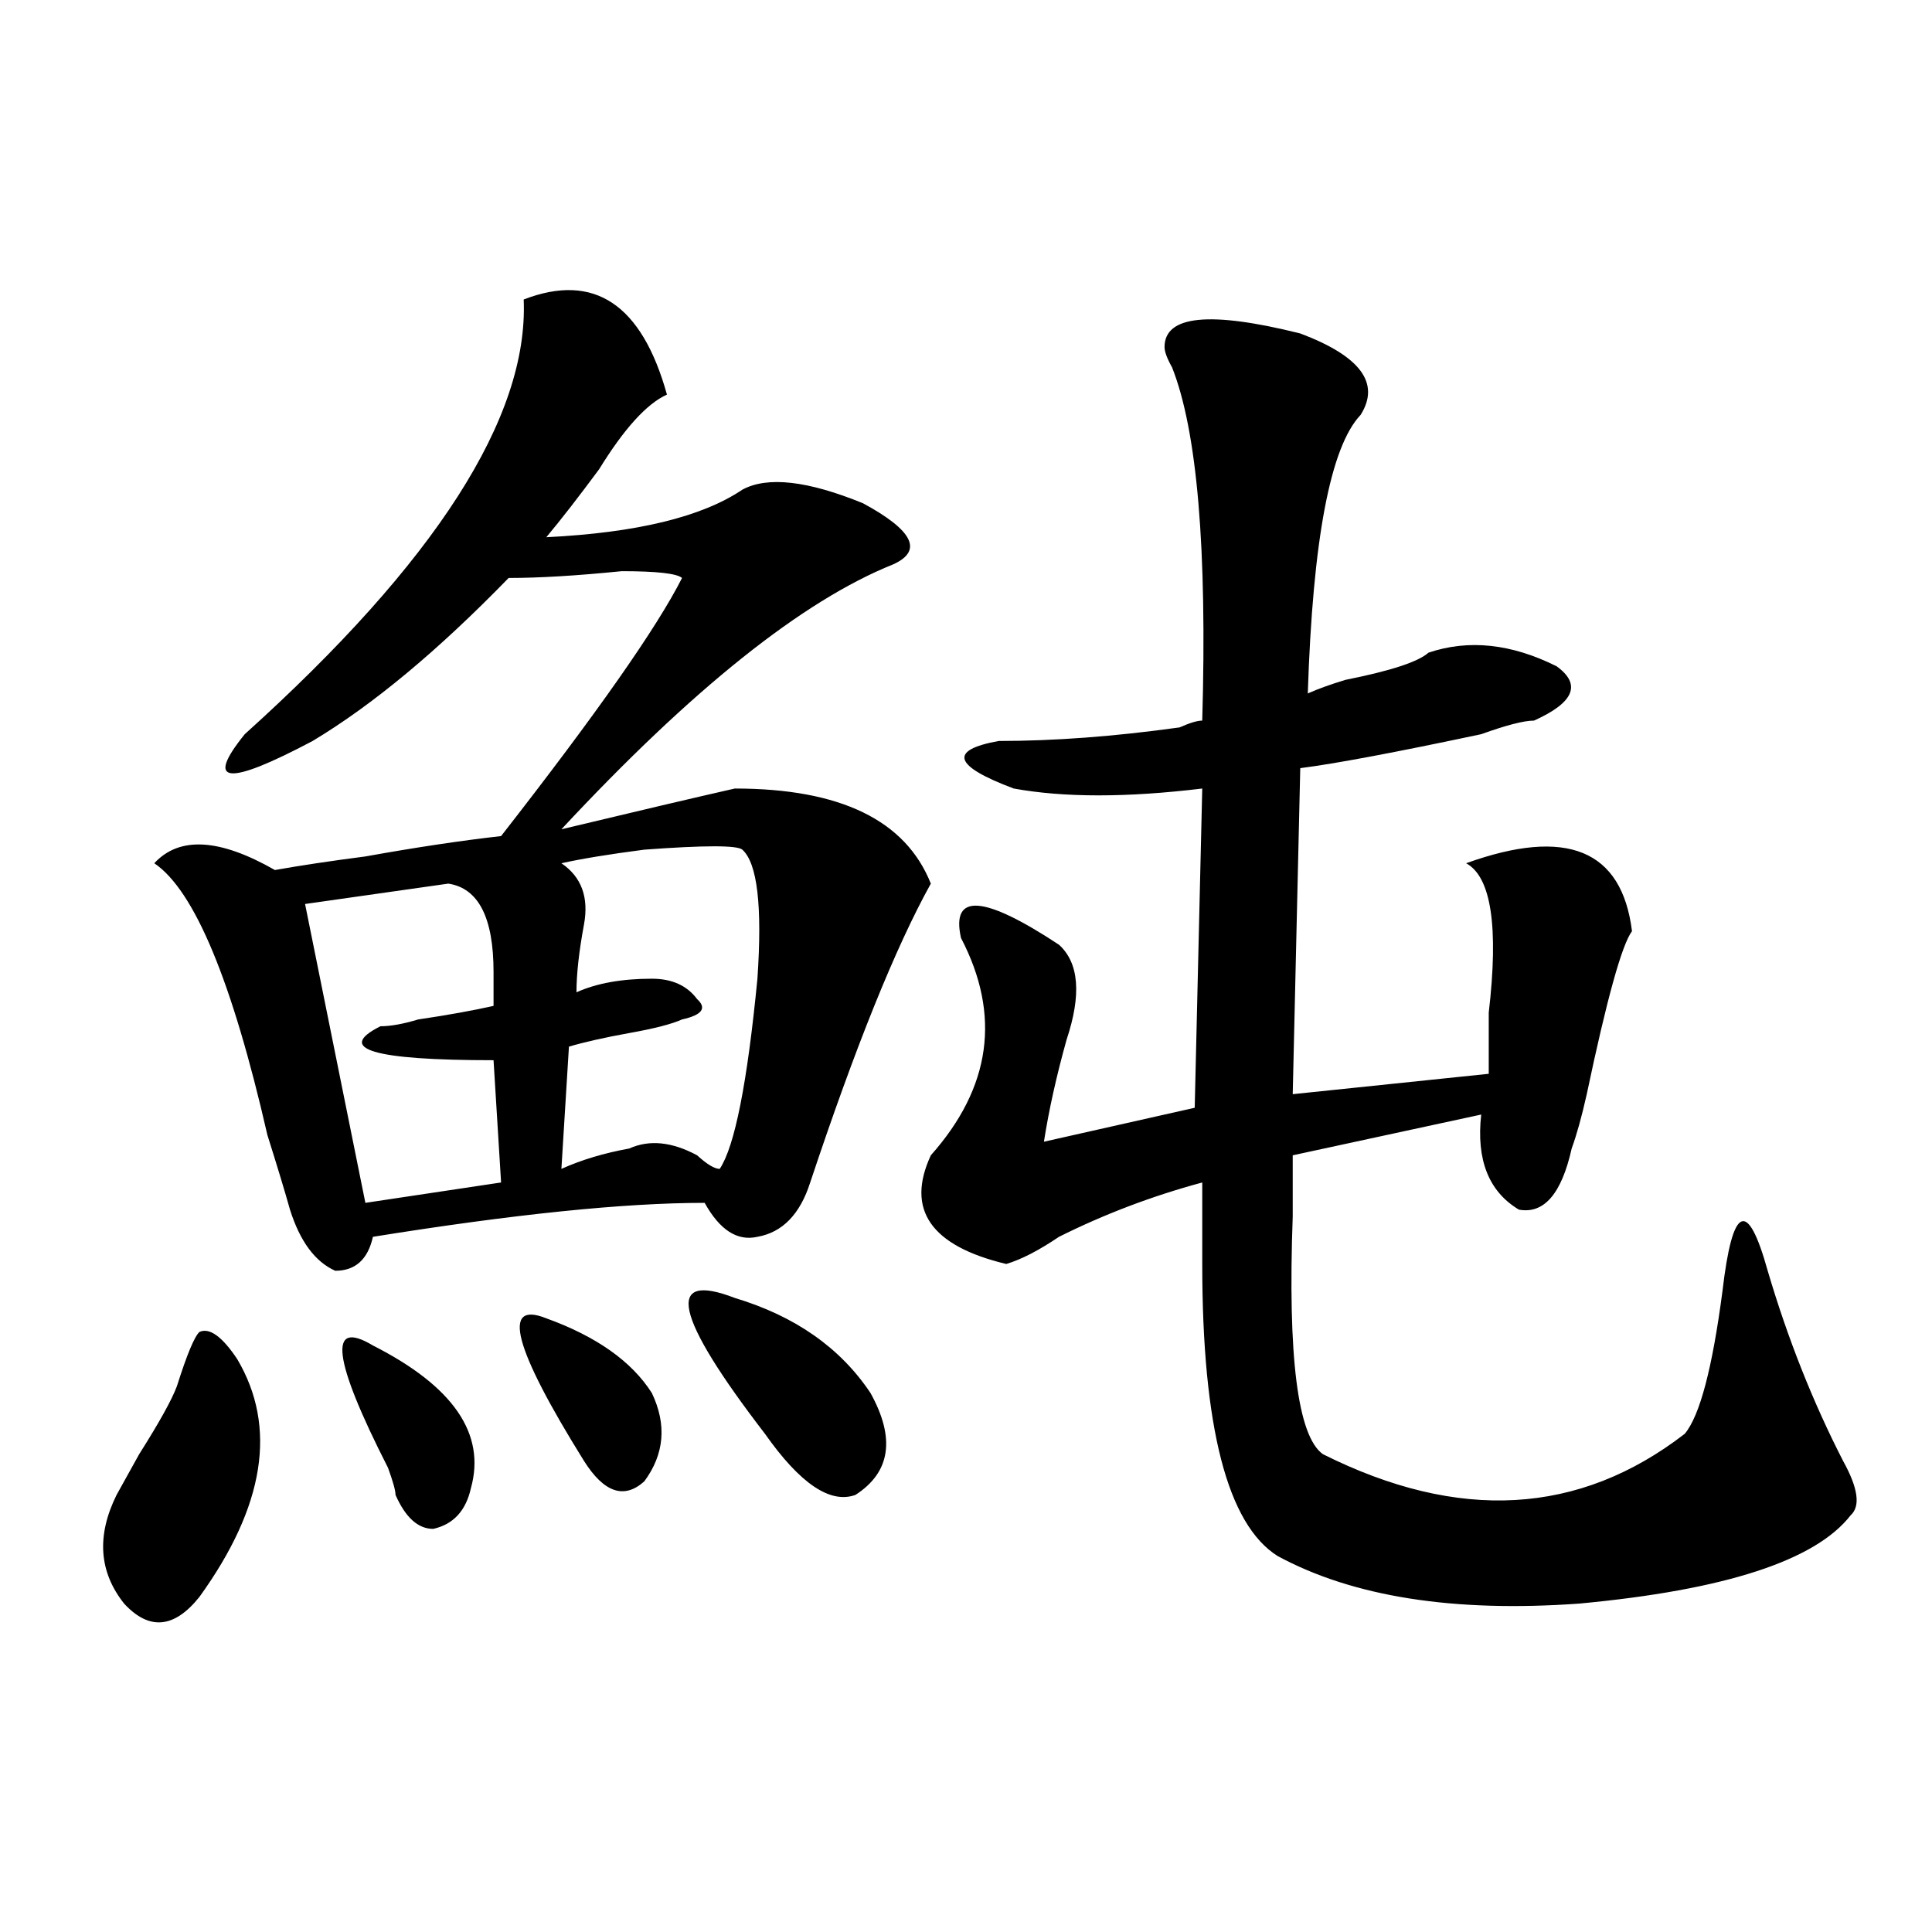 <?xml version="1.0" encoding="utf-8"?>
<!-- Generator: Adobe Illustrator 16.0.0, SVG Export Plug-In . SVG Version: 6.00 Build 0)  -->
<!DOCTYPE svg PUBLIC "-//W3C//DTD SVG 1.1//EN" "http://www.w3.org/Graphics/SVG/1.1/DTD/svg11.dtd">
<svg version="1.1" id="图层_1" xmlns="http://www.w3.org/2000/svg" xmlns:xlink="http://www.w3.org/1999/xlink" x="0px" y="0px"
	 width="1000px" height="1000px" viewBox="0 0 1000 1000" enable-background="new 0 0 1000 1000" xml:space="preserve">
<path d="M122.777,703.453c20.792,35.156,14.268,76.19-19.512,123.047c-13.049,16.369-26.036,17.578-39.023,3.516
	c-13.049-16.425-14.329-35.156-3.902-56.25c2.561-4.669,6.463-11.7,11.707-21.094c10.365-16.37,16.89-28.125,19.512-35.156
	c5.183-16.37,9.085-25.763,11.707-28.125C108.448,687.083,114.973,691.753,122.777,703.453z M271.066,155.016
	c36.401-14.063,61.096,2.362,74.145,49.219c-10.427,4.724-22.134,17.578-35.121,38.672c-10.427,14.063-19.512,25.817-27.316,35.156
	c46.828-2.308,80.607-10.547,101.461-24.609c12.987-7.031,33.779-4.669,62.438,7.031c25.975,14.063,31.219,24.609,15.609,31.641
	c-46.828,18.786-104.083,64.489-171.703,137.109c39.023-9.339,68.9-16.37,89.754-21.094c54.633,0,88.412,16.425,101.461,49.219
	c-18.231,32.849-39.023,84.375-62.438,154.688c-5.244,16.425-14.329,25.817-27.316,28.125c-10.427,2.362-19.512-3.516-27.316-17.578
	c-41.646,0-98.9,5.878-171.703,17.578c-2.622,11.755-9.146,17.578-19.512,17.578c-10.427-4.669-18.231-15.216-23.414-31.641
	c-2.622-9.339-6.524-22.247-11.707-38.672c-18.231-79.651-37.743-126.563-58.535-140.625c12.987-14.063,33.779-12.854,62.438,3.516
	c12.987-2.308,28.597-4.669,46.828-7.031c25.975-4.669,49.389-8.185,70.242-10.547c49.389-63.281,80.607-107.776,93.656-133.594
	c-2.622-2.308-13.049-3.516-31.219-3.516c-23.414,2.362-42.926,3.516-58.535,3.516c-36.463,37.519-70.242,65.644-101.461,84.375
	c-44.268,23.456-55.975,22.302-35.121-3.516C225.519,290.972,273.627,215.989,271.066,155.016z M232.043,457.359l-74.145,10.547
	l31.219,154.688l70.242-10.547l-3.902-63.281c-62.438,0-81.949-5.823-58.535-17.578c5.183,0,11.707-1.153,19.512-3.516
	c15.609-2.308,28.597-4.669,39.023-7.031c0-4.669,0-10.547,0-17.578C255.457,474.938,247.652,459.722,232.043,457.359z
	 M193.02,696.422c41.584,21.094,58.535,45.703,50.73,73.828c-2.622,11.755-9.146,18.786-19.512,21.094
	c-7.805,0-14.329-5.823-19.512-17.578c0-2.308-1.342-7.031-3.902-14.063C172.166,703.453,169.605,682.359,193.02,696.422z
	 M282.773,682.359c25.975,9.394,44.206,22.302,54.633,38.672c7.805,16.425,6.463,31.641-3.902,45.703
	c-10.427,9.394-20.854,5.878-31.219-10.547C265.822,697.63,259.359,673.021,282.773,682.359z M384.234,439.781
	c-2.622-2.308-19.512-2.308-50.73,0c-18.231,2.362-32.561,4.724-42.926,7.031c10.365,7.031,14.268,17.578,11.707,31.641
	c-2.622,14.063-3.902,25.817-3.902,35.156c10.365-4.669,23.414-7.031,39.023-7.031c10.365,0,18.17,3.516,23.414,10.547
	c5.183,4.724,2.561,8.239-7.805,10.547c-5.244,2.362-14.329,4.724-27.316,7.031c-13.049,2.362-23.414,4.724-31.219,7.031
	l-3.902,63.281c10.365-4.669,22.072-8.185,35.121-10.547c10.365-4.669,22.072-3.516,35.121,3.516
	c5.183,4.724,9.085,7.031,11.707,7.031c7.805-11.7,14.268-44.495,19.512-98.438C394.6,469.114,392.039,446.813,384.234,439.781z
	 M380.332,671.813c31.219,9.394,54.633,25.817,70.242,49.219c12.987,23.456,10.365,41.034-7.805,52.734
	c-13.049,4.724-28.658-5.823-46.828-31.641C349.113,681.206,343.869,657.75,380.332,671.813z M602.766,179.625
	c0-16.37,23.414-18.732,70.242-7.031c31.219,11.755,41.584,25.817,31.219,42.188c-15.609,16.425-24.756,64.489-27.316,144.141
	c5.183-2.308,11.707-4.669,19.512-7.031c23.414-4.669,37.682-9.339,42.926-14.063c20.792-7.031,42.926-4.669,66.34,7.031
	c12.987,9.394,9.085,18.786-11.707,28.125c-5.244,0-14.329,2.362-27.316,7.031c-44.268,9.394-75.486,15.271-93.656,17.578
	l-3.902,168.75l101.461-10.547c0-9.339,0-19.886,0-31.641c5.183-44.495,1.28-70.313-11.707-77.344
	c52.011-18.731,80.607-7.031,85.852,35.156c-5.244,7.031-13.049,35.156-23.414,84.375c-2.622,11.755-5.244,21.094-7.805,28.125
	c-5.244,23.456-14.329,34.003-27.316,31.641c-15.609-9.339-22.134-25.763-19.512-49.219l-97.559,21.094c0,7.031,0,17.578,0,31.641
	c-2.622,72.675,2.561,113.708,15.609,123.047c70.242,35.156,132.68,31.641,187.313-10.547c7.805-9.339,14.268-33.948,19.512-73.828
	c5.183-44.495,12.987-48.011,23.414-10.547c10.365,35.156,23.414,68.005,39.023,98.438c7.805,14.063,9.085,23.456,3.902,28.125
	c-18.231,23.456-65.06,38.672-140.484,45.703c-65.06,4.669-117.07-3.516-156.094-24.609c-26.036-16.37-39.023-66.797-39.023-151.172
	c0-18.731,0-32.794,0-42.188c-26.036,7.031-50.73,16.425-74.145,28.125c-10.427,7.031-19.512,11.755-27.316,14.063
	c-39.023-9.339-52.072-28.125-39.023-56.25c31.219-35.156,36.401-72.62,15.609-112.5c-5.244-23.401,11.707-22.247,50.73,3.516
	c10.365,9.394,11.707,25.817,3.902,49.219c-5.244,18.786-9.146,36.364-11.707,52.734l78.047-17.578l3.902-165.234
	c-39.023,4.724-71.584,4.724-97.559,0c-31.219-11.7-33.841-19.886-7.805-24.609c28.597,0,59.815-2.308,93.656-7.031
	c5.183-2.308,9.085-3.516,11.707-3.516c2.561-89.044-2.622-149.964-15.609-182.813C604.046,185.503,602.766,181.987,602.766,179.625
	z"/>
</svg>
